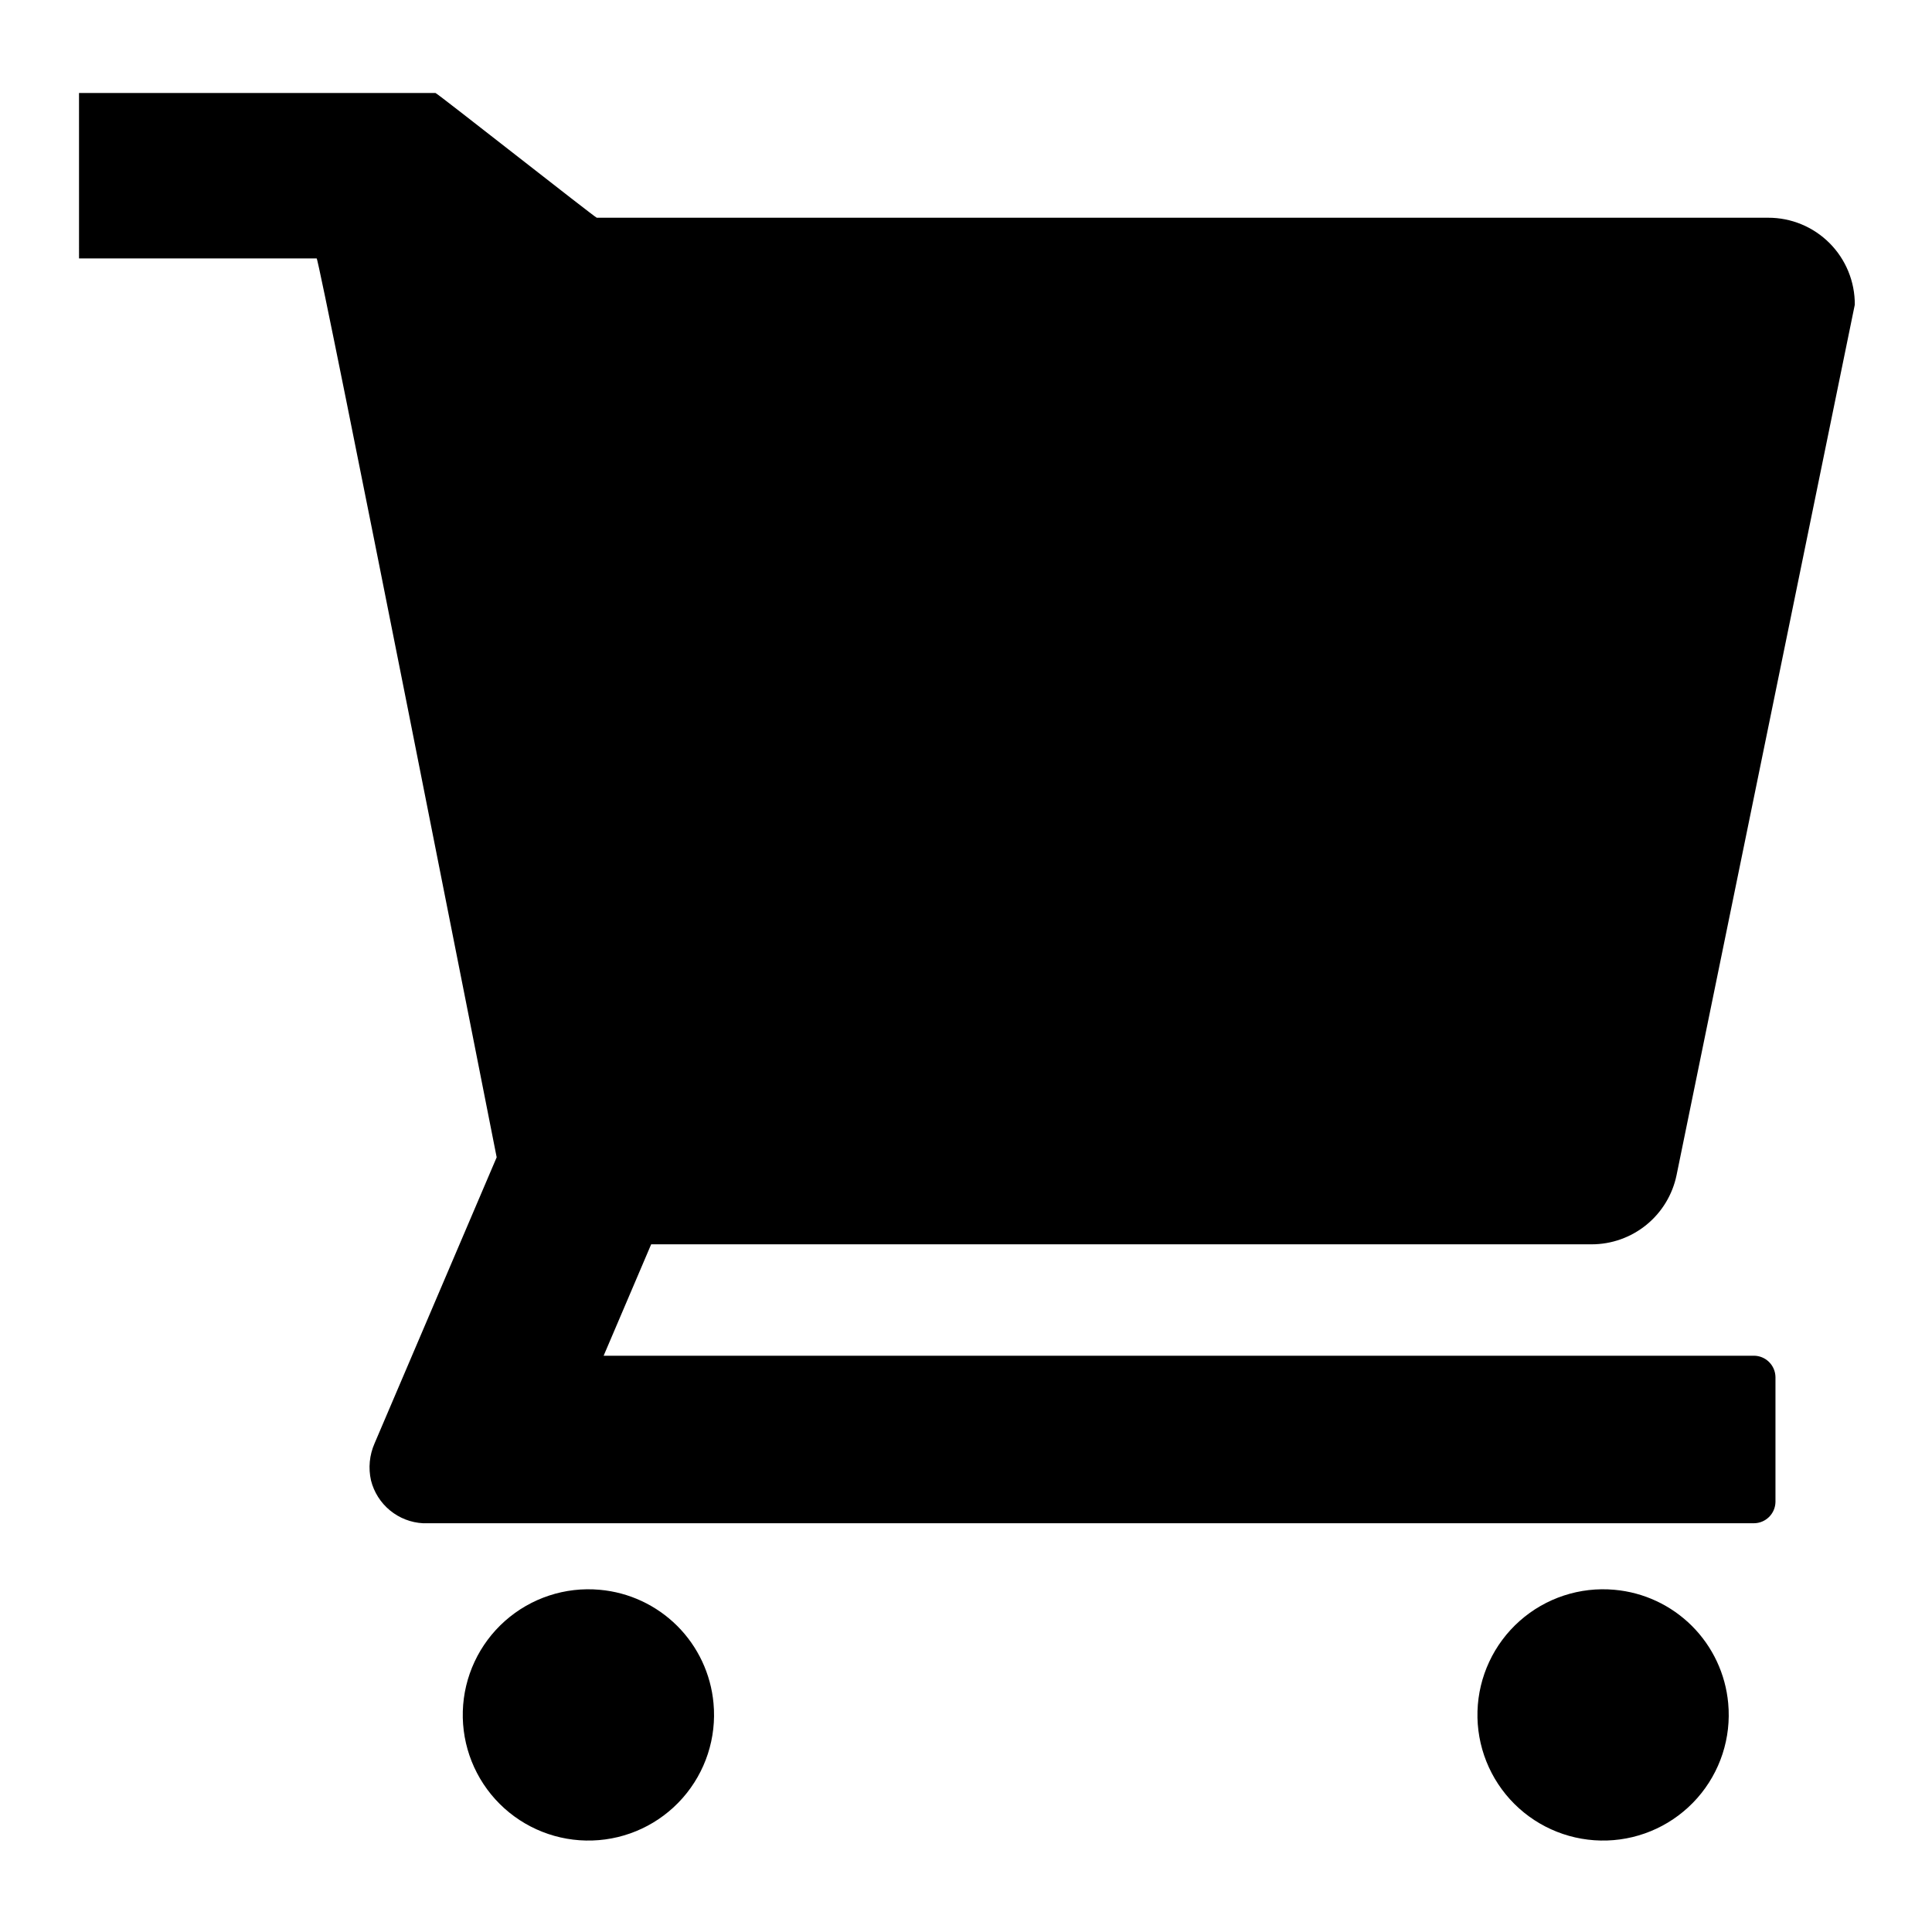 <?xml version="1.0" encoding="UTF-8"?>
<!-- Uploaded to: ICON Repo, www.svgrepo.com, Generator: ICON Repo Mixer Tools -->
<svg fill="#000000" width="800px" height="800px" version="1.1" viewBox="144 144 512 512" xmlns="http://www.w3.org/2000/svg">
 <g>
  <path d="m612.54 201.7h-310.39c-0.395 0-42.352-33.062-42.746-33.062h-94.465l0.004 43.848h62.977c0.707 0 47.703 238.21 47.703 238.21l-32.355 75.809v-0.004c-1.363 3.094-1.695 6.547-0.945 9.844 0.785 3.109 2.547 5.891 5.027 7.93 2.477 2.039 5.543 3.234 8.75 3.402h352.67c3.141 0.004 5.703-2.523 5.746-5.664v-33.062c-0.043-3.144-2.606-5.672-5.746-5.668h-304.8l12.594-29.52 249.23-0.004c5.289 0.004 10.418-1.824 14.52-5.164 4.102-3.34 6.922-7.996 7.992-13.176l47.23-230.65 0.004-0.004c0.039-6.113-2.367-11.992-6.684-16.328-4.316-4.332-10.188-6.758-16.305-6.734z"/>
  <path d="m302.94 565.31c-9.148-0.832-18.23 2.156-25.102 8.25-6.871 6.094-10.922 14.758-11.188 23.938-0.27 9.18 3.266 18.062 9.77 24.551 6.5 6.484 15.395 9.996 24.574 9.703 9.18-0.289 17.832-4.363 23.906-11.25 6.078-6.887 9.039-15.977 8.188-25.121-0.707-7.75-4.113-15.008-9.621-20.504-5.512-5.492-12.777-8.883-20.527-9.566z"/>
  <path d="m571.84 565.31c-9.145-0.832-18.23 2.156-25.102 8.25-6.871 6.094-10.918 14.758-11.188 23.938-0.27 9.18 3.266 18.062 9.77 24.551 6.504 6.484 15.398 9.996 24.578 9.703 9.18-0.289 17.828-4.363 23.906-11.25 6.078-6.887 9.039-15.977 8.188-25.121-0.707-7.75-4.113-15.008-9.625-20.504-5.508-5.492-12.773-8.883-20.527-9.566z"/>
 </g>
</svg>